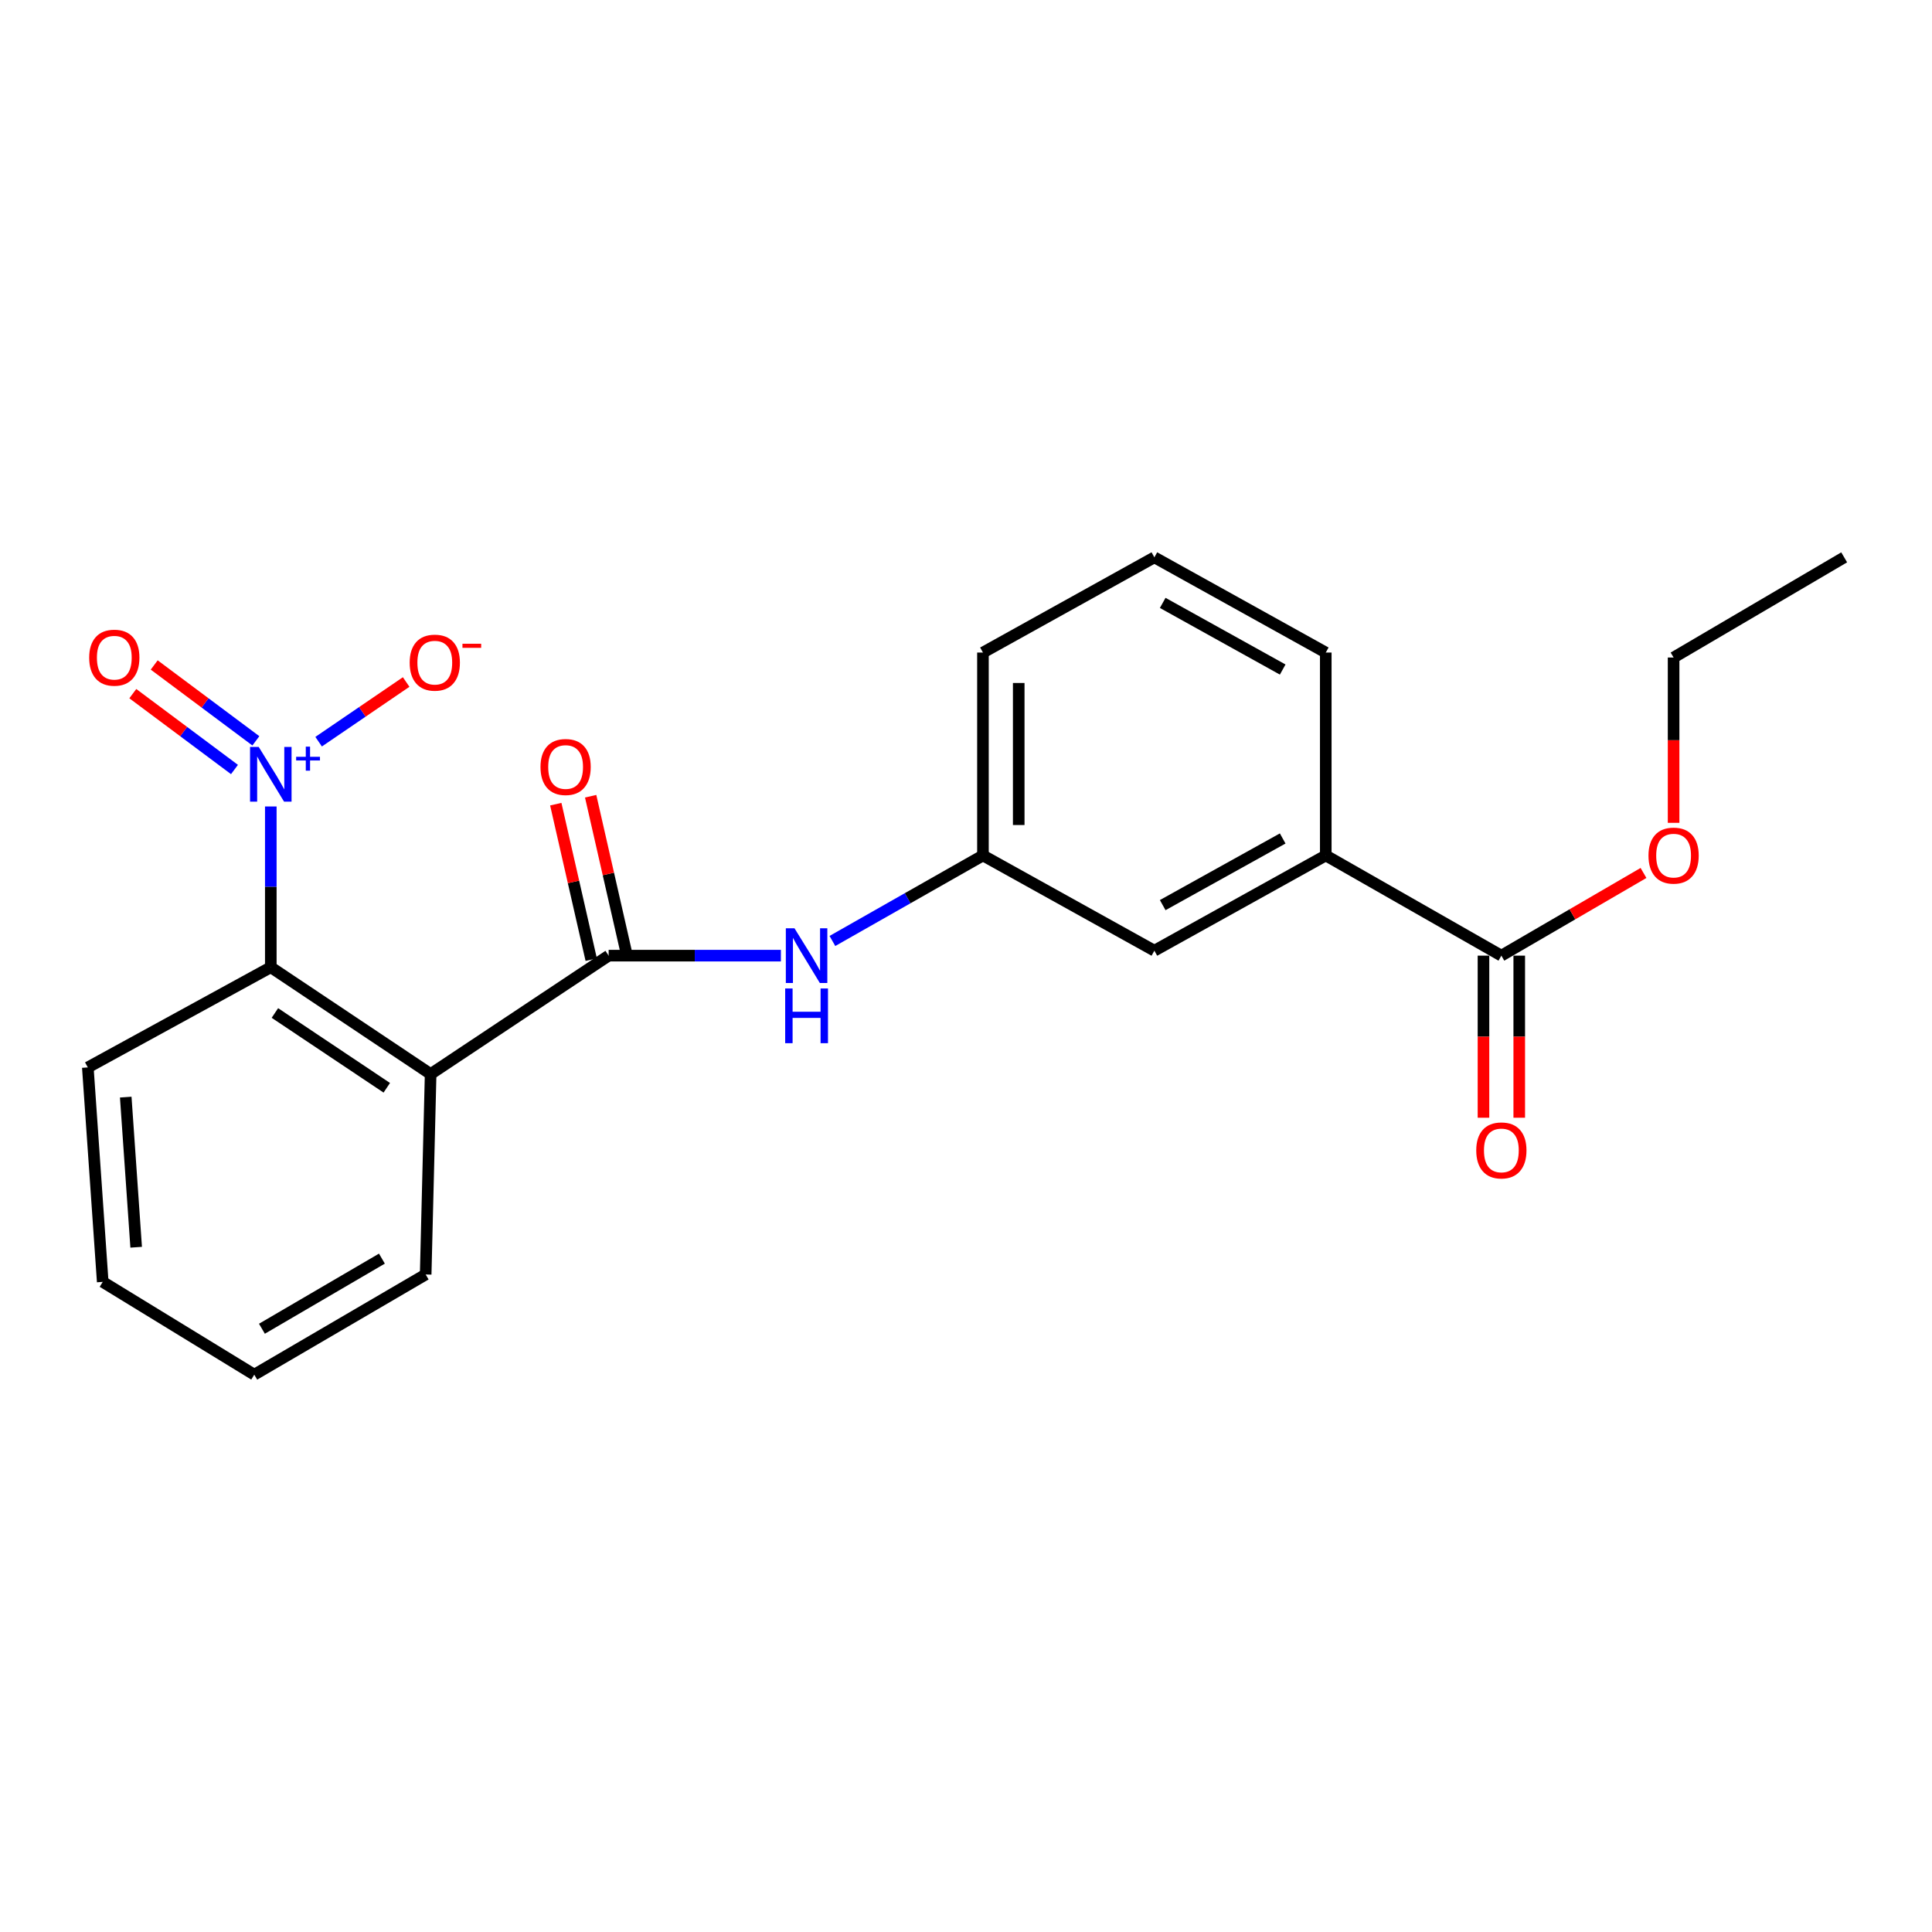 <?xml version='1.0' encoding='iso-8859-1'?>
<svg version='1.1' baseProfile='full'
              xmlns='http://www.w3.org/2000/svg'
                      xmlns:rdkit='http://www.rdkit.org/xml'
                      xmlns:xlink='http://www.w3.org/1999/xlink'
                  xml:space='preserve'
width='1000px' height='1000px' viewBox='0 0 1000 1000'>
<!-- END OF HEADER -->
<rect style='opacity:1.0;fill:#FFFFFF;stroke:none' width='1000' height='1000' x='0' y='0'> </rect>
<path class='bond-2' d='M 140.167,417.428 L 140.167,459.033' style='fill:none;fill-rule:evenodd;stroke:#0000FF;stroke-width:6px;stroke-linecap:butt;stroke-linejoin:miter;stroke-opacity:1' />
<path class='bond-2' d='M 140.167,459.033 L 140.167,500.638' style='fill:none;fill-rule:evenodd;stroke:#000000;stroke-width:6px;stroke-linecap:butt;stroke-linejoin:miter;stroke-opacity:1' />
<path class='bond-6' d='M 164.922,383.895 L 187.575,368.45' style='fill:none;fill-rule:evenodd;stroke:#0000FF;stroke-width:6px;stroke-linecap:butt;stroke-linejoin:miter;stroke-opacity:1' />
<path class='bond-6' d='M 187.575,368.45 L 210.228,353.006' style='fill:none;fill-rule:evenodd;stroke:#FF0000;stroke-width:6px;stroke-linecap:butt;stroke-linejoin:miter;stroke-opacity:1' />
<path class='bond-7' d='M 132.437,383.453 L 106.126,363.821' style='fill:none;fill-rule:evenodd;stroke:#0000FF;stroke-width:6px;stroke-linecap:butt;stroke-linejoin:miter;stroke-opacity:1' />
<path class='bond-7' d='M 106.126,363.821 L 79.815,344.189' style='fill:none;fill-rule:evenodd;stroke:#FF0000;stroke-width:6px;stroke-linecap:butt;stroke-linejoin:miter;stroke-opacity:1' />
<path class='bond-7' d='M 121.365,398.292 L 95.053,378.66' style='fill:none;fill-rule:evenodd;stroke:#0000FF;stroke-width:6px;stroke-linecap:butt;stroke-linejoin:miter;stroke-opacity:1' />
<path class='bond-7' d='M 95.053,378.66 L 68.742,359.028' style='fill:none;fill-rule:evenodd;stroke:#FF0000;stroke-width:6px;stroke-linecap:butt;stroke-linejoin:miter;stroke-opacity:1' />
<path class='bond-0' d='M 222.897,555.935 L 140.167,500.638' style='fill:none;fill-rule:evenodd;stroke:#000000;stroke-width:6px;stroke-linecap:butt;stroke-linejoin:miter;stroke-opacity:1' />
<path class='bond-0' d='M 200.199,563.033 L 142.288,524.325' style='fill:none;fill-rule:evenodd;stroke:#000000;stroke-width:6px;stroke-linecap:butt;stroke-linejoin:miter;stroke-opacity:1' />
<path class='bond-1' d='M 222.897,555.935 L 315.038,494.641' style='fill:none;fill-rule:evenodd;stroke:#000000;stroke-width:6px;stroke-linecap:butt;stroke-linejoin:miter;stroke-opacity:1' />
<path class='bond-13' d='M 222.897,555.935 L 220.326,659.668' style='fill:none;fill-rule:evenodd;stroke:#000000;stroke-width:6px;stroke-linecap:butt;stroke-linejoin:miter;stroke-opacity:1' />
<path class='bond-3' d='M 315.038,494.641 L 359.612,494.641' style='fill:none;fill-rule:evenodd;stroke:#000000;stroke-width:6px;stroke-linecap:butt;stroke-linejoin:miter;stroke-opacity:1' />
<path class='bond-3' d='M 359.612,494.641 L 404.185,494.641' style='fill:none;fill-rule:evenodd;stroke:#0000FF;stroke-width:6px;stroke-linecap:butt;stroke-linejoin:miter;stroke-opacity:1' />
<path class='bond-8' d='M 324.064,492.583 L 314.893,452.353' style='fill:none;fill-rule:evenodd;stroke:#000000;stroke-width:6px;stroke-linecap:butt;stroke-linejoin:miter;stroke-opacity:1' />
<path class='bond-8' d='M 314.893,452.353 L 305.721,412.123' style='fill:none;fill-rule:evenodd;stroke:#FF0000;stroke-width:6px;stroke-linecap:butt;stroke-linejoin:miter;stroke-opacity:1' />
<path class='bond-8' d='M 306.013,496.699 L 296.841,456.468' style='fill:none;fill-rule:evenodd;stroke:#000000;stroke-width:6px;stroke-linecap:butt;stroke-linejoin:miter;stroke-opacity:1' />
<path class='bond-8' d='M 296.841,456.468 L 287.67,416.238' style='fill:none;fill-rule:evenodd;stroke:#FF0000;stroke-width:6px;stroke-linecap:butt;stroke-linejoin:miter;stroke-opacity:1' />
<path class='bond-14' d='M 140.167,500.638 L 45.455,552.499' style='fill:none;fill-rule:evenodd;stroke:#000000;stroke-width:6px;stroke-linecap:butt;stroke-linejoin:miter;stroke-opacity:1' />
<path class='bond-9' d='M 430.851,487.048 L 469.812,464.914' style='fill:none;fill-rule:evenodd;stroke:#0000FF;stroke-width:6px;stroke-linecap:butt;stroke-linejoin:miter;stroke-opacity:1' />
<path class='bond-9' d='M 469.812,464.914 L 508.774,442.779' style='fill:none;fill-rule:evenodd;stroke:#000000;stroke-width:6px;stroke-linecap:butt;stroke-linejoin:miter;stroke-opacity:1' />
<path class='bond-4' d='M 777.103,494.641 L 686.216,442.779' style='fill:none;fill-rule:evenodd;stroke:#000000;stroke-width:6px;stroke-linecap:butt;stroke-linejoin:miter;stroke-opacity:1' />
<path class='bond-11' d='M 767.846,494.641 L 767.846,536.587' style='fill:none;fill-rule:evenodd;stroke:#000000;stroke-width:6px;stroke-linecap:butt;stroke-linejoin:miter;stroke-opacity:1' />
<path class='bond-11' d='M 767.846,536.587 L 767.846,578.533' style='fill:none;fill-rule:evenodd;stroke:#FF0000;stroke-width:6px;stroke-linecap:butt;stroke-linejoin:miter;stroke-opacity:1' />
<path class='bond-11' d='M 786.36,494.641 L 786.36,536.587' style='fill:none;fill-rule:evenodd;stroke:#000000;stroke-width:6px;stroke-linecap:butt;stroke-linejoin:miter;stroke-opacity:1' />
<path class='bond-11' d='M 786.36,536.587 L 786.36,578.533' style='fill:none;fill-rule:evenodd;stroke:#FF0000;stroke-width:6px;stroke-linecap:butt;stroke-linejoin:miter;stroke-opacity:1' />
<path class='bond-12' d='M 777.103,494.641 L 813.888,473.242' style='fill:none;fill-rule:evenodd;stroke:#000000;stroke-width:6px;stroke-linecap:butt;stroke-linejoin:miter;stroke-opacity:1' />
<path class='bond-12' d='M 813.888,473.242 L 850.673,451.842' style='fill:none;fill-rule:evenodd;stroke:#FF0000;stroke-width:6px;stroke-linecap:butt;stroke-linejoin:miter;stroke-opacity:1' />
<path class='bond-5' d='M 686.216,442.779 L 597.5,492.07' style='fill:none;fill-rule:evenodd;stroke:#000000;stroke-width:6px;stroke-linecap:butt;stroke-linejoin:miter;stroke-opacity:1' />
<path class='bond-5' d='M 663.917,433.988 L 601.816,468.492' style='fill:none;fill-rule:evenodd;stroke:#000000;stroke-width:6px;stroke-linecap:butt;stroke-linejoin:miter;stroke-opacity:1' />
<path class='bond-23' d='M 686.216,442.779 L 686.216,337.76' style='fill:none;fill-rule:evenodd;stroke:#000000;stroke-width:6px;stroke-linecap:butt;stroke-linejoin:miter;stroke-opacity:1' />
<path class='bond-10' d='M 508.774,442.779 L 597.5,492.07' style='fill:none;fill-rule:evenodd;stroke:#000000;stroke-width:6px;stroke-linecap:butt;stroke-linejoin:miter;stroke-opacity:1' />
<path class='bond-17' d='M 508.774,442.779 L 508.774,337.76' style='fill:none;fill-rule:evenodd;stroke:#000000;stroke-width:6px;stroke-linecap:butt;stroke-linejoin:miter;stroke-opacity:1' />
<path class='bond-17' d='M 527.289,427.026 L 527.289,353.513' style='fill:none;fill-rule:evenodd;stroke:#000000;stroke-width:6px;stroke-linecap:butt;stroke-linejoin:miter;stroke-opacity:1' />
<path class='bond-18' d='M 866.251,425.898 L 866.251,383.115' style='fill:none;fill-rule:evenodd;stroke:#FF0000;stroke-width:6px;stroke-linecap:butt;stroke-linejoin:miter;stroke-opacity:1' />
<path class='bond-18' d='M 866.251,383.115 L 866.251,340.332' style='fill:none;fill-rule:evenodd;stroke:#000000;stroke-width:6px;stroke-linecap:butt;stroke-linejoin:miter;stroke-opacity:1' />
<path class='bond-22' d='M 220.326,659.668 L 131.609,711.52' style='fill:none;fill-rule:evenodd;stroke:#000000;stroke-width:6px;stroke-linecap:butt;stroke-linejoin:miter;stroke-opacity:1' />
<path class='bond-22' d='M 197.676,651.461 L 135.574,687.757' style='fill:none;fill-rule:evenodd;stroke:#000000;stroke-width:6px;stroke-linecap:butt;stroke-linejoin:miter;stroke-opacity:1' />
<path class='bond-20' d='M 45.455,552.499 L 53.169,663.505' style='fill:none;fill-rule:evenodd;stroke:#000000;stroke-width:6px;stroke-linecap:butt;stroke-linejoin:miter;stroke-opacity:1' />
<path class='bond-20' d='M 65.082,567.867 L 70.482,645.571' style='fill:none;fill-rule:evenodd;stroke:#000000;stroke-width:6px;stroke-linecap:butt;stroke-linejoin:miter;stroke-opacity:1' />
<path class='bond-15' d='M 686.216,337.76 L 597.5,288.48' style='fill:none;fill-rule:evenodd;stroke:#000000;stroke-width:6px;stroke-linecap:butt;stroke-linejoin:miter;stroke-opacity:1' />
<path class='bond-15' d='M 663.918,346.553 L 601.817,312.057' style='fill:none;fill-rule:evenodd;stroke:#000000;stroke-width:6px;stroke-linecap:butt;stroke-linejoin:miter;stroke-opacity:1' />
<path class='bond-16' d='M 597.5,288.48 L 508.774,337.76' style='fill:none;fill-rule:evenodd;stroke:#000000;stroke-width:6px;stroke-linecap:butt;stroke-linejoin:miter;stroke-opacity:1' />
<path class='bond-21' d='M 866.251,340.332 L 954.545,288.48' style='fill:none;fill-rule:evenodd;stroke:#000000;stroke-width:6px;stroke-linecap:butt;stroke-linejoin:miter;stroke-opacity:1' />
<path class='bond-19' d='M 131.609,711.52 L 53.169,663.505' style='fill:none;fill-rule:evenodd;stroke:#000000;stroke-width:6px;stroke-linecap:butt;stroke-linejoin:miter;stroke-opacity:1' />
<path  class='atom-0' d='M 133.907 386.612
L 143.187 401.612
Q 144.107 403.092, 145.587 405.772
Q 147.067 408.452, 147.147 408.612
L 147.147 386.612
L 150.907 386.612
L 150.907 414.932
L 147.027 414.932
L 137.067 398.532
Q 135.907 396.612, 134.667 394.412
Q 133.467 392.212, 133.107 391.532
L 133.107 414.932
L 129.427 414.932
L 129.427 386.612
L 133.907 386.612
' fill='#0000FF'/>
<path  class='atom-0' d='M 153.283 391.716
L 158.273 391.716
L 158.273 386.463
L 160.491 386.463
L 160.491 391.716
L 165.612 391.716
L 165.612 393.617
L 160.491 393.617
L 160.491 398.897
L 158.273 398.897
L 158.273 393.617
L 153.283 393.617
L 153.283 391.716
' fill='#0000FF'/>
<path  class='atom-4' d='M 411.226 480.481
L 420.506 495.481
Q 421.426 496.961, 422.906 499.641
Q 424.386 502.321, 424.466 502.481
L 424.466 480.481
L 428.226 480.481
L 428.226 508.801
L 424.346 508.801
L 414.386 492.401
Q 413.226 490.481, 411.986 488.281
Q 410.786 486.081, 410.426 485.401
L 410.426 508.801
L 406.746 508.801
L 406.746 480.481
L 411.226 480.481
' fill='#0000FF'/>
<path  class='atom-4' d='M 406.406 511.633
L 410.246 511.633
L 410.246 523.673
L 424.726 523.673
L 424.726 511.633
L 428.566 511.633
L 428.566 539.953
L 424.726 539.953
L 424.726 526.873
L 410.246 526.873
L 410.246 539.953
L 406.406 539.953
L 406.406 511.633
' fill='#0000FF'/>
<path  class='atom-7' d='M 212.047 342.983
Q 212.047 336.183, 215.407 332.383
Q 218.767 328.583, 225.047 328.583
Q 231.327 328.583, 234.687 332.383
Q 238.047 336.183, 238.047 342.983
Q 238.047 349.863, 234.647 353.783
Q 231.247 357.663, 225.047 357.663
Q 218.807 357.663, 215.407 353.783
Q 212.047 349.903, 212.047 342.983
M 225.047 354.463
Q 229.367 354.463, 231.687 351.583
Q 234.047 348.663, 234.047 342.983
Q 234.047 337.423, 231.687 334.623
Q 229.367 331.783, 225.047 331.783
Q 220.727 331.783, 218.367 334.583
Q 216.047 337.383, 216.047 342.983
Q 216.047 348.703, 218.367 351.583
Q 220.727 354.463, 225.047 354.463
' fill='#FF0000'/>
<path  class='atom-7' d='M 239.367 333.205
L 249.056 333.205
L 249.056 335.317
L 239.367 335.317
L 239.367 333.205
' fill='#FF0000'/>
<path  class='atom-8' d='M 46.166 340.412
Q 46.166 333.612, 49.526 329.812
Q 52.886 326.012, 59.166 326.012
Q 65.446 326.012, 68.806 329.812
Q 72.166 333.612, 72.166 340.412
Q 72.166 347.292, 68.766 351.212
Q 65.366 355.092, 59.166 355.092
Q 52.926 355.092, 49.526 351.212
Q 46.166 347.332, 46.166 340.412
M 59.166 351.892
Q 63.486 351.892, 65.806 349.012
Q 68.166 346.092, 68.166 340.412
Q 68.166 334.852, 65.806 332.052
Q 63.486 329.212, 59.166 329.212
Q 54.846 329.212, 52.486 332.012
Q 50.166 334.812, 50.166 340.412
Q 50.166 346.132, 52.486 349.012
Q 54.846 351.892, 59.166 351.892
' fill='#FF0000'/>
<path  class='atom-9' d='M 279.759 396.994
Q 279.759 390.194, 283.119 386.394
Q 286.479 382.594, 292.759 382.594
Q 299.039 382.594, 302.399 386.394
Q 305.759 390.194, 305.759 396.994
Q 305.759 403.874, 302.359 407.794
Q 298.959 411.674, 292.759 411.674
Q 286.519 411.674, 283.119 407.794
Q 279.759 403.914, 279.759 396.994
M 292.759 408.474
Q 297.079 408.474, 299.399 405.594
Q 301.759 402.674, 301.759 396.994
Q 301.759 391.434, 299.399 388.634
Q 297.079 385.794, 292.759 385.794
Q 288.439 385.794, 286.079 388.594
Q 283.759 391.394, 283.759 396.994
Q 283.759 402.714, 286.079 405.594
Q 288.439 408.474, 292.759 408.474
' fill='#FF0000'/>
<path  class='atom-12' d='M 764.103 595.451
Q 764.103 588.651, 767.463 584.851
Q 770.823 581.051, 777.103 581.051
Q 783.383 581.051, 786.743 584.851
Q 790.103 588.651, 790.103 595.451
Q 790.103 602.331, 786.703 606.251
Q 783.303 610.131, 777.103 610.131
Q 770.863 610.131, 767.463 606.251
Q 764.103 602.371, 764.103 595.451
M 777.103 606.931
Q 781.423 606.931, 783.743 604.051
Q 786.103 601.131, 786.103 595.451
Q 786.103 589.891, 783.743 587.091
Q 781.423 584.251, 777.103 584.251
Q 772.783 584.251, 770.423 587.051
Q 768.103 589.851, 768.103 595.451
Q 768.103 601.171, 770.423 604.051
Q 772.783 606.931, 777.103 606.931
' fill='#FF0000'/>
<path  class='atom-13' d='M 853.251 442.859
Q 853.251 436.059, 856.611 432.259
Q 859.971 428.459, 866.251 428.459
Q 872.531 428.459, 875.891 432.259
Q 879.251 436.059, 879.251 442.859
Q 879.251 449.739, 875.851 453.659
Q 872.451 457.539, 866.251 457.539
Q 860.011 457.539, 856.611 453.659
Q 853.251 449.779, 853.251 442.859
M 866.251 454.339
Q 870.571 454.339, 872.891 451.459
Q 875.251 448.539, 875.251 442.859
Q 875.251 437.299, 872.891 434.499
Q 870.571 431.659, 866.251 431.659
Q 861.931 431.659, 859.571 434.459
Q 857.251 437.259, 857.251 442.859
Q 857.251 448.579, 859.571 451.459
Q 861.931 454.339, 866.251 454.339
' fill='#FF0000'/>
</svg>
